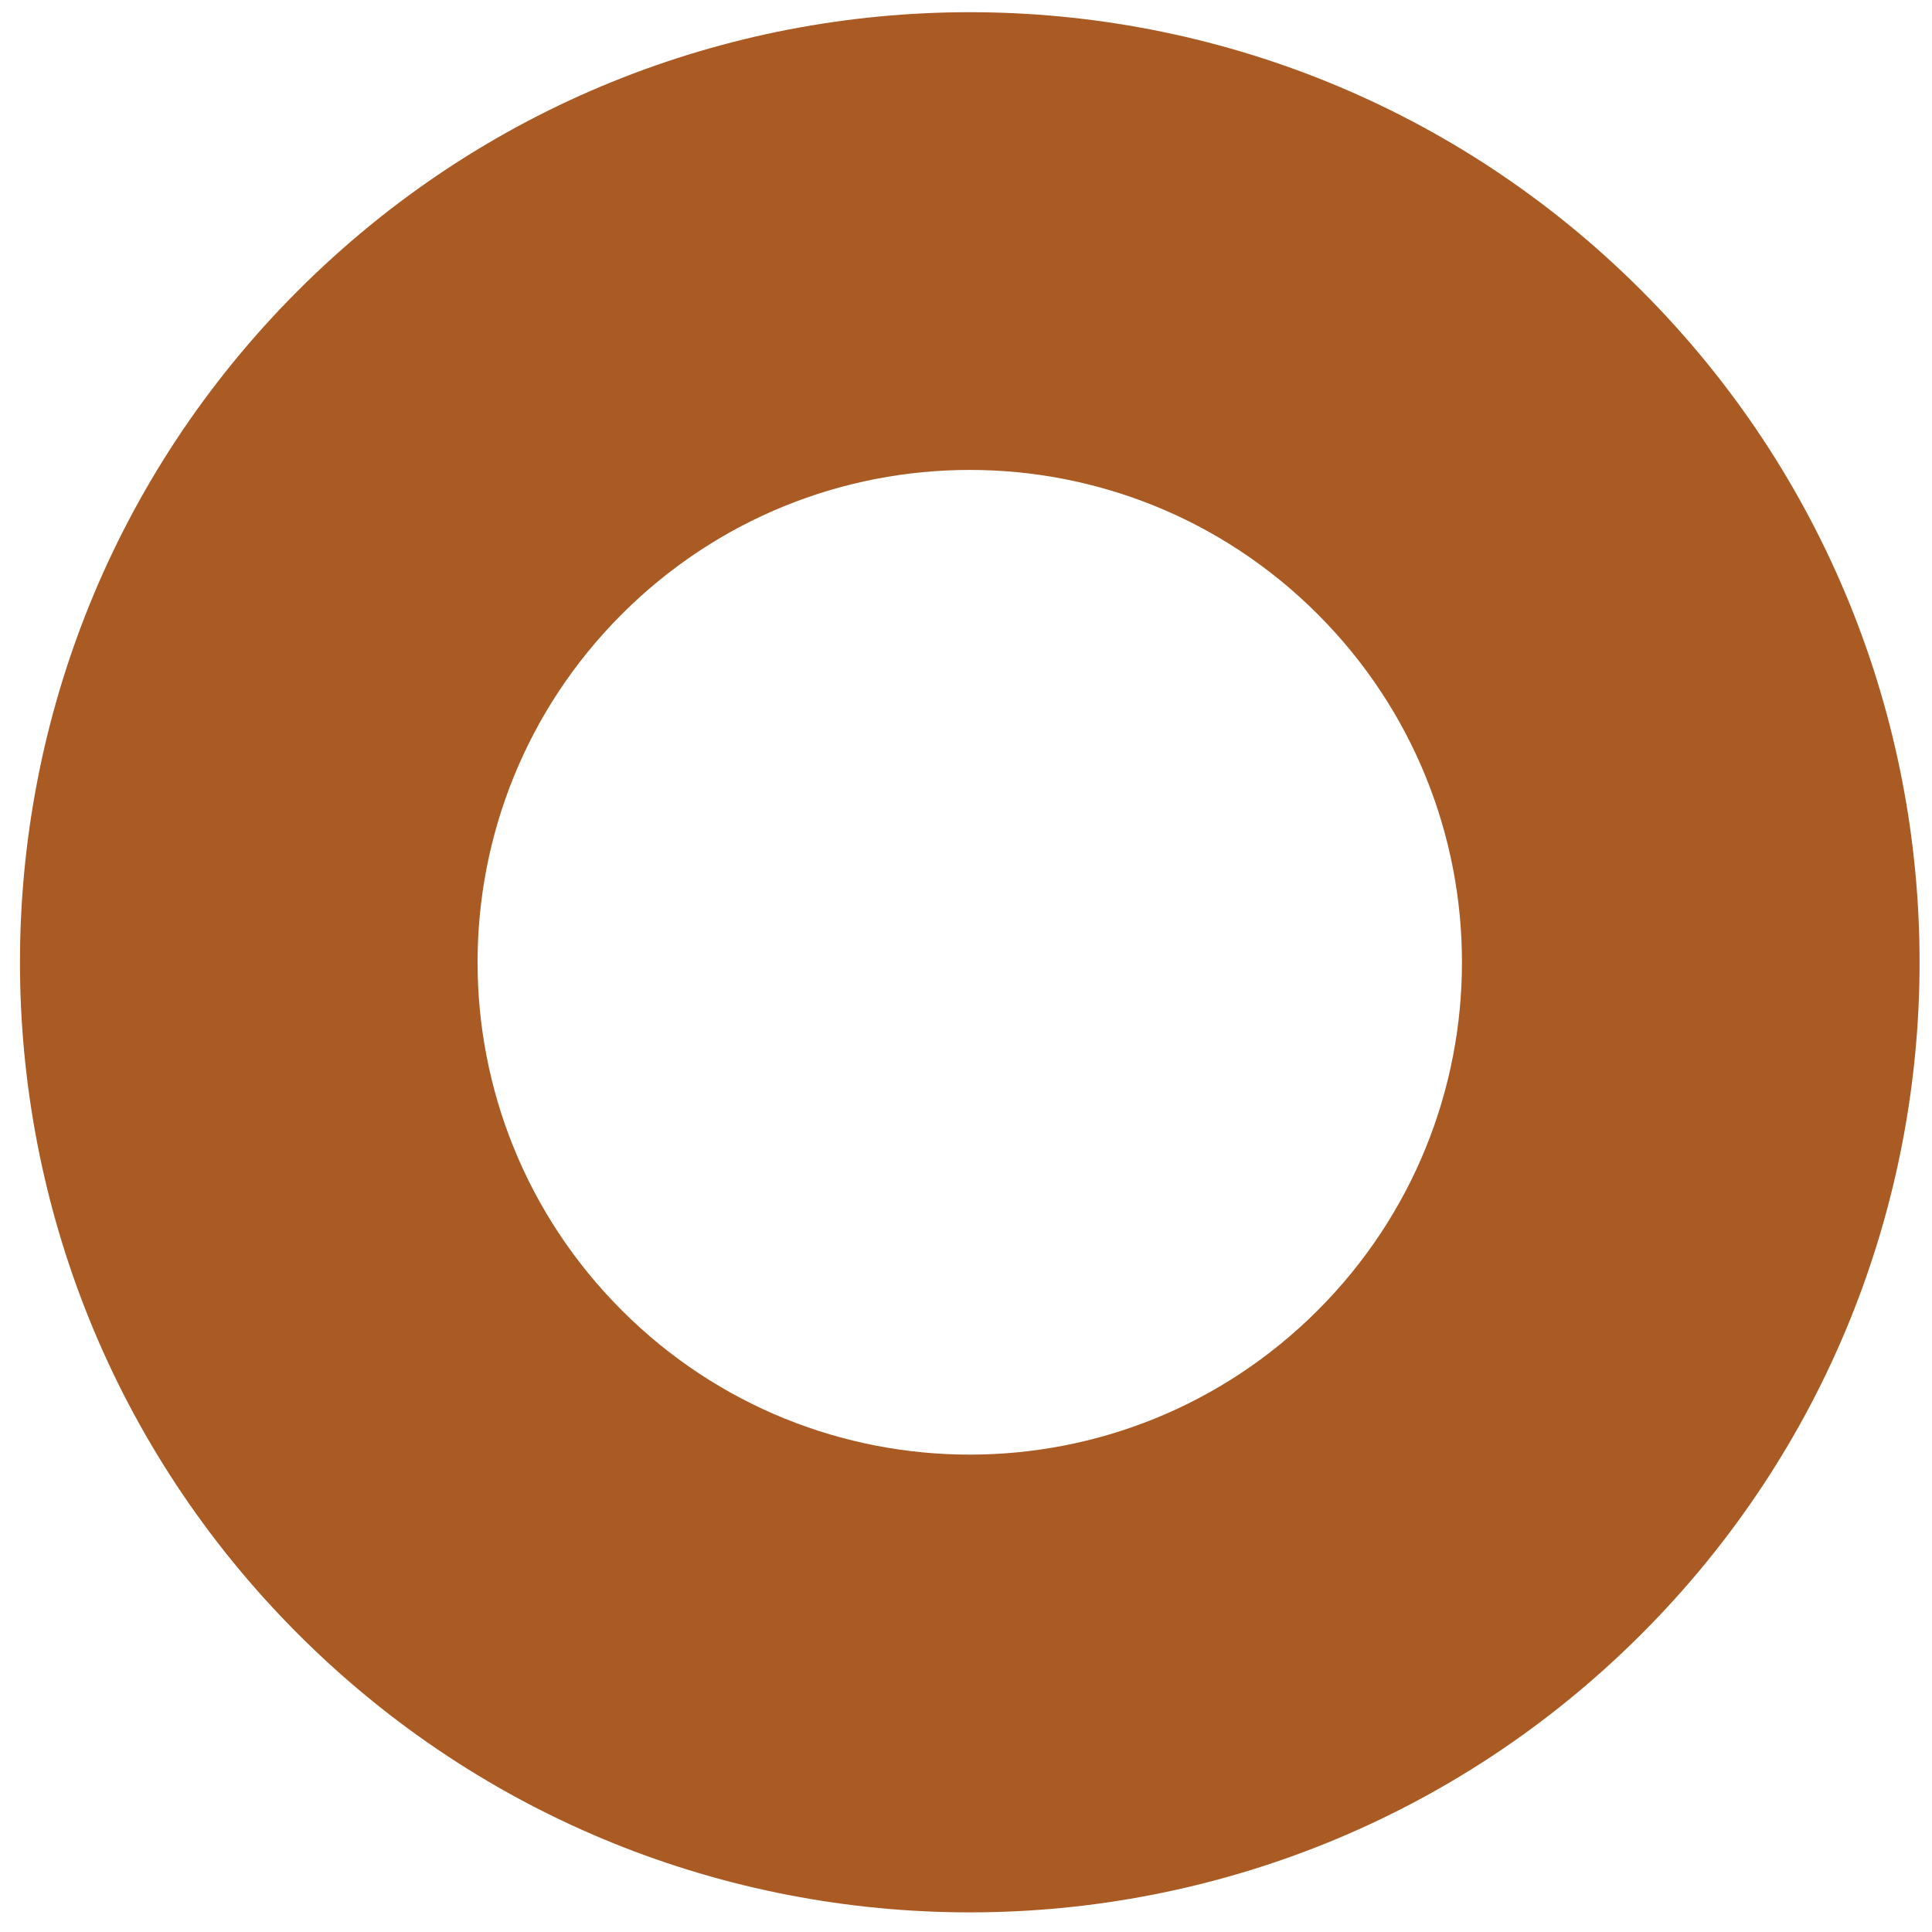 <svg width="62" height="62" viewBox="0 0 62 62" fill="none" xmlns="http://www.w3.org/2000/svg">
<path d="M52.674 9.321C40.771 -2.585 21.471 -2.585 9.568 9.321C-2.335 21.227 -2.335 40.534 9.568 52.44C21.471 64.347 40.771 64.347 52.674 52.44C64.577 40.534 64.577 21.227 52.674 9.321ZM42.287 42.05C36.115 48.224 26.126 48.224 19.954 42.05C13.783 35.877 13.783 25.885 19.954 19.711C26.126 13.537 36.115 13.537 42.287 19.711C48.459 25.885 48.459 35.877 42.287 42.05Z" fill="#AA5A23"/>
</svg>
